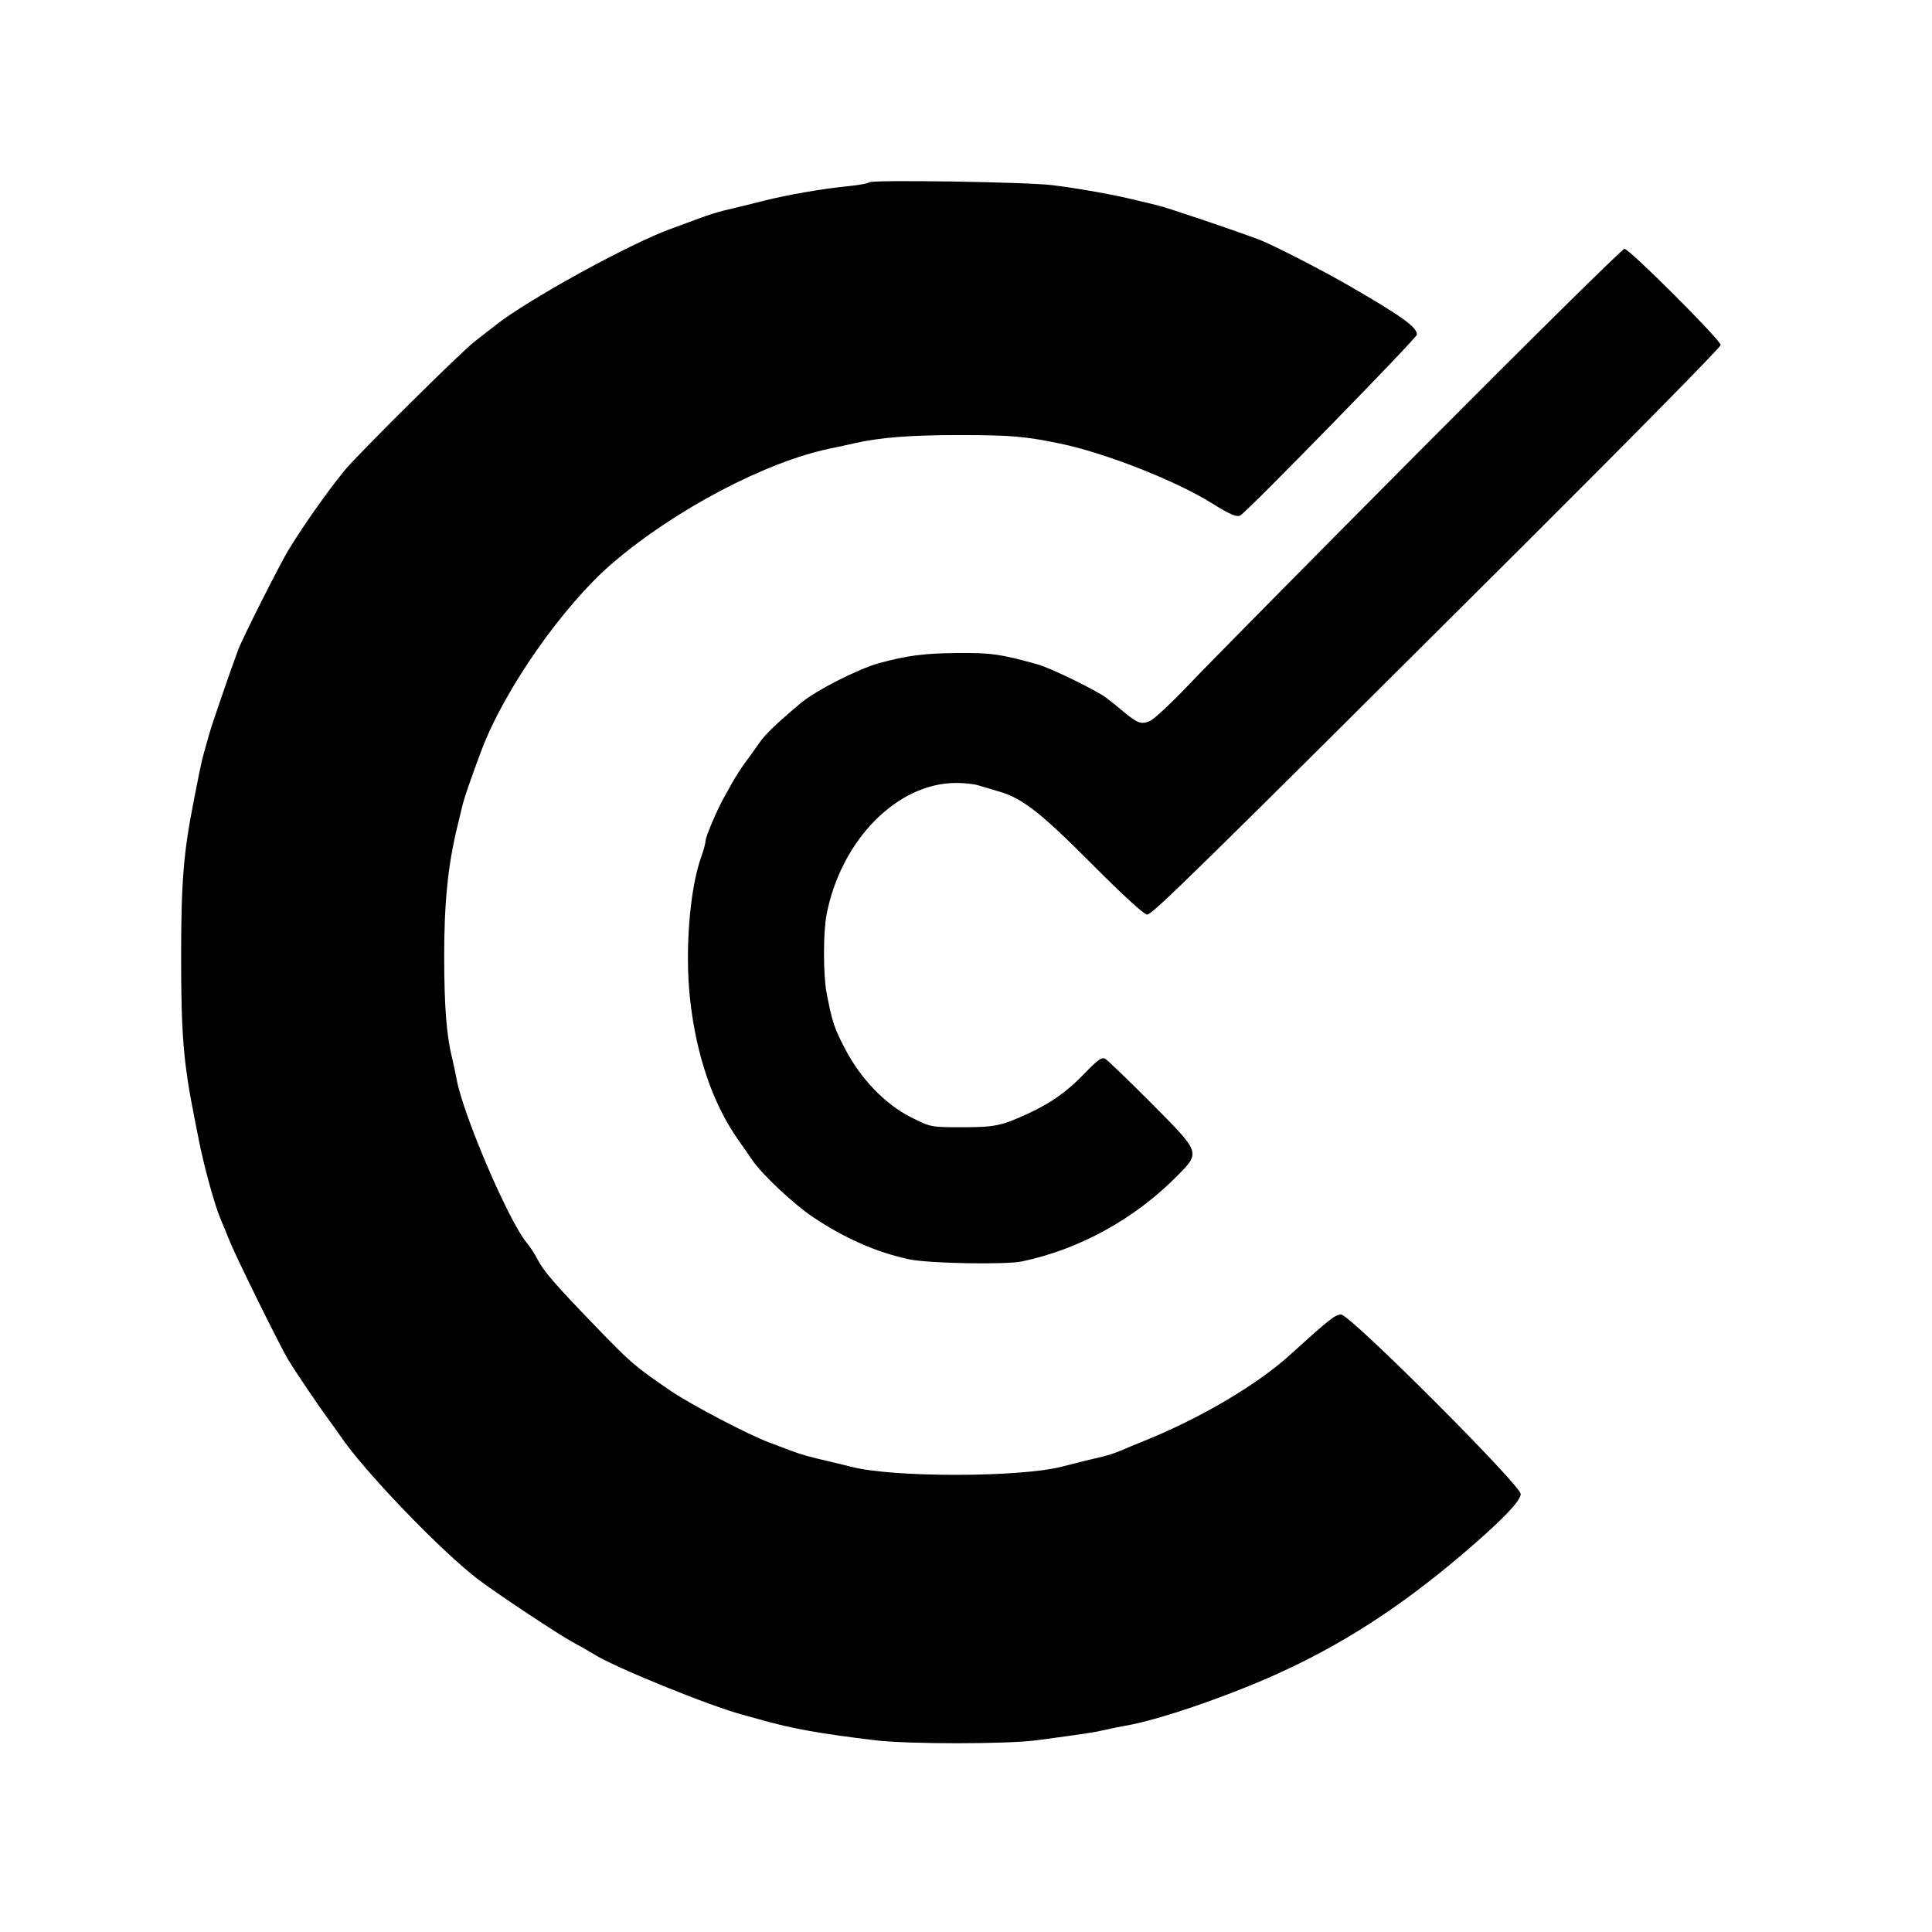 <svg width="64" height="64" viewBox="0 0 64 64" fill="none" xmlns="http://www.w3.org/2000/svg">
<path fill-rule="evenodd" clip-rule="evenodd" d="M28.792 6.04C28.757 6.076 28.457 6.132 28.126 6.164C27.262 6.25 26.119 6.446 25.324 6.645C25.128 6.694 24.817 6.772 24.632 6.818C24.448 6.864 24.155 6.934 23.982 6.974C23.809 7.013 23.442 7.13 23.165 7.233C22.888 7.335 22.46 7.493 22.214 7.583C20.823 8.091 17.478 9.932 16.415 10.774C16.253 10.902 15.937 11.149 15.711 11.323C15.267 11.665 11.837 15.066 11.425 15.572C10.82 16.316 10.053 17.402 9.555 18.222C9.263 18.702 8.04 21.127 7.895 21.513C7.654 22.153 7.004 24.043 6.929 24.322C6.888 24.472 6.814 24.736 6.764 24.909C6.714 25.082 6.639 25.403 6.597 25.622C6.554 25.841 6.48 26.218 6.432 26.46C6.078 28.239 6 29.188 6 31.722C6 34.257 6.078 35.206 6.432 36.984C6.48 37.226 6.555 37.604 6.598 37.823C6.762 38.651 7.115 39.932 7.298 40.359C7.367 40.521 7.507 40.86 7.608 41.114C7.822 41.649 9.29 44.621 9.554 45.055C9.805 45.468 10.589 46.626 10.887 47.026C11.024 47.21 11.2 47.456 11.277 47.571C12.042 48.713 14.619 51.394 15.849 52.327C16.464 52.793 18.534 54.166 18.972 54.398C19.203 54.521 19.513 54.698 19.662 54.792C20.356 55.231 23.492 56.507 24.611 56.806C24.761 56.846 25.025 56.919 25.198 56.968C26.234 57.263 27.17 57.431 28.993 57.649C30.093 57.781 33.378 57.78 34.359 57.647C36.031 57.421 36.257 57.386 36.623 57.301C36.831 57.252 37.133 57.191 37.294 57.164C38.329 56.99 40.531 56.243 42.2 55.499C44.425 54.506 46.39 53.24 48.489 51.447C49.742 50.377 50.376 49.721 50.376 49.492C50.376 49.199 44.722 43.546 44.429 43.546C44.23 43.546 44.051 43.687 42.722 44.892C41.636 45.878 39.73 46.999 37.881 47.74C37.628 47.842 37.288 47.983 37.127 48.053C36.965 48.124 36.692 48.214 36.519 48.254C36.188 48.329 35.772 48.432 35.177 48.585C33.779 48.944 29.561 48.947 28.196 48.589C28.012 48.541 27.691 48.462 27.483 48.415C26.794 48.256 26.522 48.179 26.163 48.042C25.967 47.967 25.655 47.85 25.47 47.78C24.788 47.526 22.894 46.533 22.242 46.09C21.028 45.263 20.911 45.163 19.727 43.936C18.365 42.525 18.003 42.106 17.797 41.701C17.716 41.54 17.557 41.297 17.444 41.163C16.848 40.448 15.328 36.898 15.126 35.747C15.097 35.586 15.033 35.284 14.982 35.077C14.791 34.295 14.719 33.39 14.714 31.722C14.71 29.927 14.841 28.629 15.155 27.362C15.206 27.154 15.279 26.852 15.317 26.691C15.38 26.424 15.584 25.832 15.946 24.865C16.701 22.846 18.655 20.055 20.295 18.65C22.366 16.877 25.378 15.293 27.513 14.855C27.75 14.807 28.096 14.732 28.28 14.689C29.131 14.491 30.181 14.409 31.844 14.412C33.499 14.415 33.954 14.454 35.114 14.693C36.597 14.999 38.944 15.921 40.145 16.67C40.76 17.054 40.978 17.145 41.095 17.069C41.378 16.887 46.938 11.191 46.938 11.084C46.938 10.834 46.439 10.476 44.652 9.444C43.782 8.941 42.138 8.099 41.719 7.941C40.901 7.633 38.655 6.874 38.363 6.807C38.191 6.767 37.889 6.694 37.693 6.645C36.95 6.459 35.743 6.241 34.862 6.134C33.993 6.028 28.883 5.949 28.792 6.04ZM47.062 14.904C43.419 18.567 39.967 22.062 39.391 22.671C38.814 23.279 38.23 23.826 38.092 23.885C37.805 24.008 37.677 23.961 37.194 23.555C37.023 23.412 36.778 23.215 36.649 23.117C36.316 22.866 34.805 22.129 34.38 22.011C33.137 21.665 32.855 21.624 31.718 21.632C30.619 21.64 30.02 21.718 29.109 21.972C28.424 22.162 27.032 22.87 26.55 23.272C25.752 23.939 25.35 24.322 25.164 24.595C25.054 24.756 24.851 25.039 24.712 25.224C24.574 25.408 24.367 25.729 24.252 25.936C24.138 26.144 24.012 26.37 23.972 26.439C23.763 26.807 23.374 27.72 23.373 27.846C23.373 27.925 23.31 28.161 23.235 28.368C22.847 29.435 22.683 31.503 22.86 33.106C23.065 34.969 23.619 36.579 24.466 37.775C24.607 37.974 24.812 38.269 24.921 38.431C25.239 38.901 26.302 39.898 26.937 40.322C27.997 41.029 29.052 41.491 30.125 41.718C30.766 41.853 33.314 41.9 33.856 41.786C35.767 41.384 37.598 40.373 39.006 38.943C39.77 38.168 39.779 38.193 38.126 36.532C37.369 35.772 36.687 35.115 36.61 35.072C36.5 35.011 36.359 35.11 35.939 35.547C35.339 36.171 34.818 36.54 34.024 36.904C33.171 37.296 32.949 37.341 31.857 37.341C30.835 37.341 30.833 37.34 30.183 37.014C29.323 36.581 28.51 35.738 27.992 34.741C27.631 34.047 27.567 33.855 27.383 32.896C27.268 32.297 27.267 30.884 27.381 30.297C27.86 27.825 29.721 25.936 31.677 25.936C31.939 25.936 32.264 25.97 32.397 26.012C32.531 26.053 32.853 26.149 33.114 26.226C33.882 26.453 34.477 26.92 36.203 28.655C37.195 29.651 37.901 30.297 37.999 30.297C38.172 30.297 39.595 28.902 50.395 18.139C54.028 14.519 57 11.5 57 11.43C57 11.264 53.977 8.243 53.812 8.243C53.743 8.243 50.706 11.241 47.062 14.904Z" fill="black"/>
</svg>
